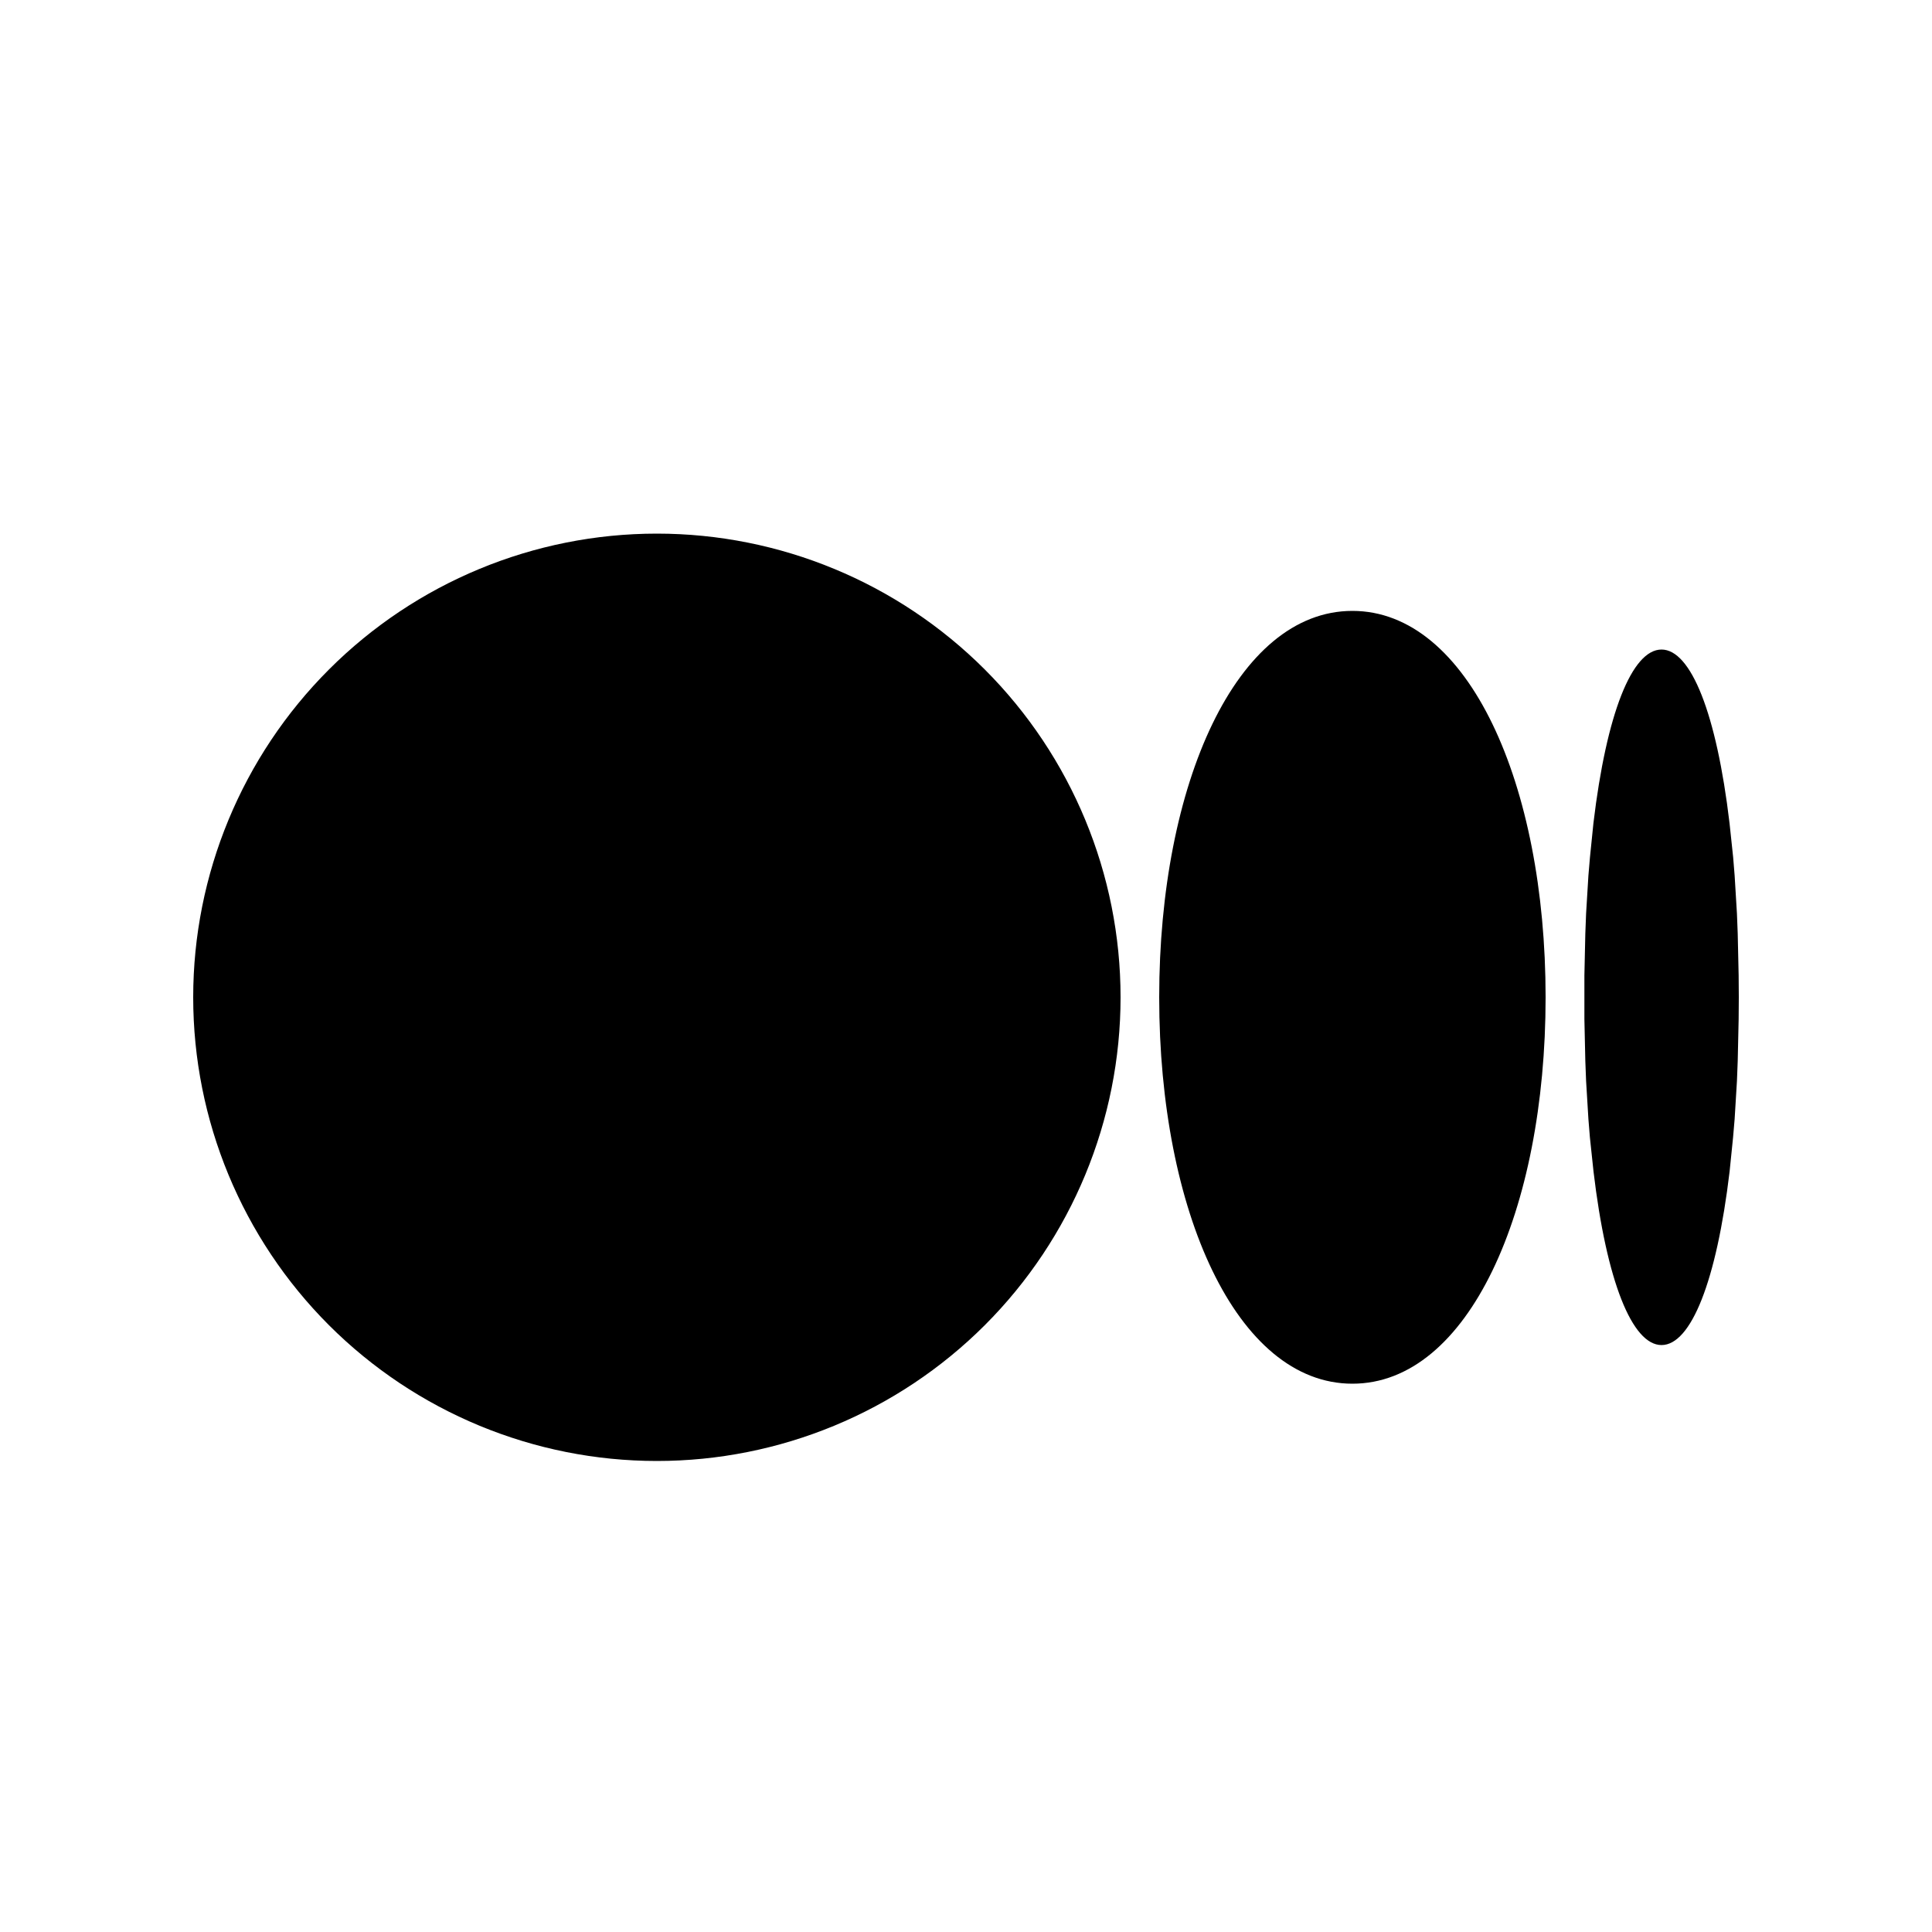 <svg width="25" height="25" viewBox="0 0 25 25" fill="none" xmlns="http://www.w3.org/2000/svg">
<g clip-path="url(#clip0_2685_17128)">
<path d="M8.5 6.905C10.091 6.905 11.617 7.537 12.743 8.663C13.868 9.788 14.5 11.314 14.5 12.905C14.5 14.497 13.868 16.023 12.743 17.148C11.617 18.273 10.091 18.905 8.5 18.905C6.909 18.905 5.383 18.273 4.257 17.148C3.132 16.023 2.5 14.497 2.5 12.905C2.5 11.314 3.132 9.788 4.257 8.663C5.383 7.537 6.909 6.905 8.5 6.905ZM17.5 7.905C19 7.905 20 10.144 20 12.905C20 15.666 19 17.905 17.5 17.905C16 17.905 15 15.666 15 12.905C15 10.144 16 7.905 17.5 7.905ZM21.5 8.405C21.88 8.405 22.212 9.232 22.38 10.651L22.427 11.094L22.446 11.329L22.476 11.823L22.486 12.082L22.498 12.623L22.5 12.905L22.498 13.187L22.486 13.728L22.476 13.988L22.446 14.481L22.426 14.716L22.381 15.159C22.212 16.579 21.881 17.405 21.5 17.405C21.12 17.405 20.788 16.578 20.62 15.159L20.573 14.716C20.566 14.638 20.56 14.56 20.554 14.481L20.524 13.987C20.52 13.901 20.517 13.815 20.514 13.728L20.502 13.187V12.623L20.514 12.082L20.524 11.822L20.554 11.329L20.574 11.094L20.619 10.651C20.788 9.231 21.119 8.405 21.5 8.405Z" fill="black"/>
</g>
<defs>
<clipPath id="clip0_2685_17128">
<rect width="24" height="24" fill="white" transform="translate(0.5 0.905)"/>
</clipPath>
</defs>
</svg>
